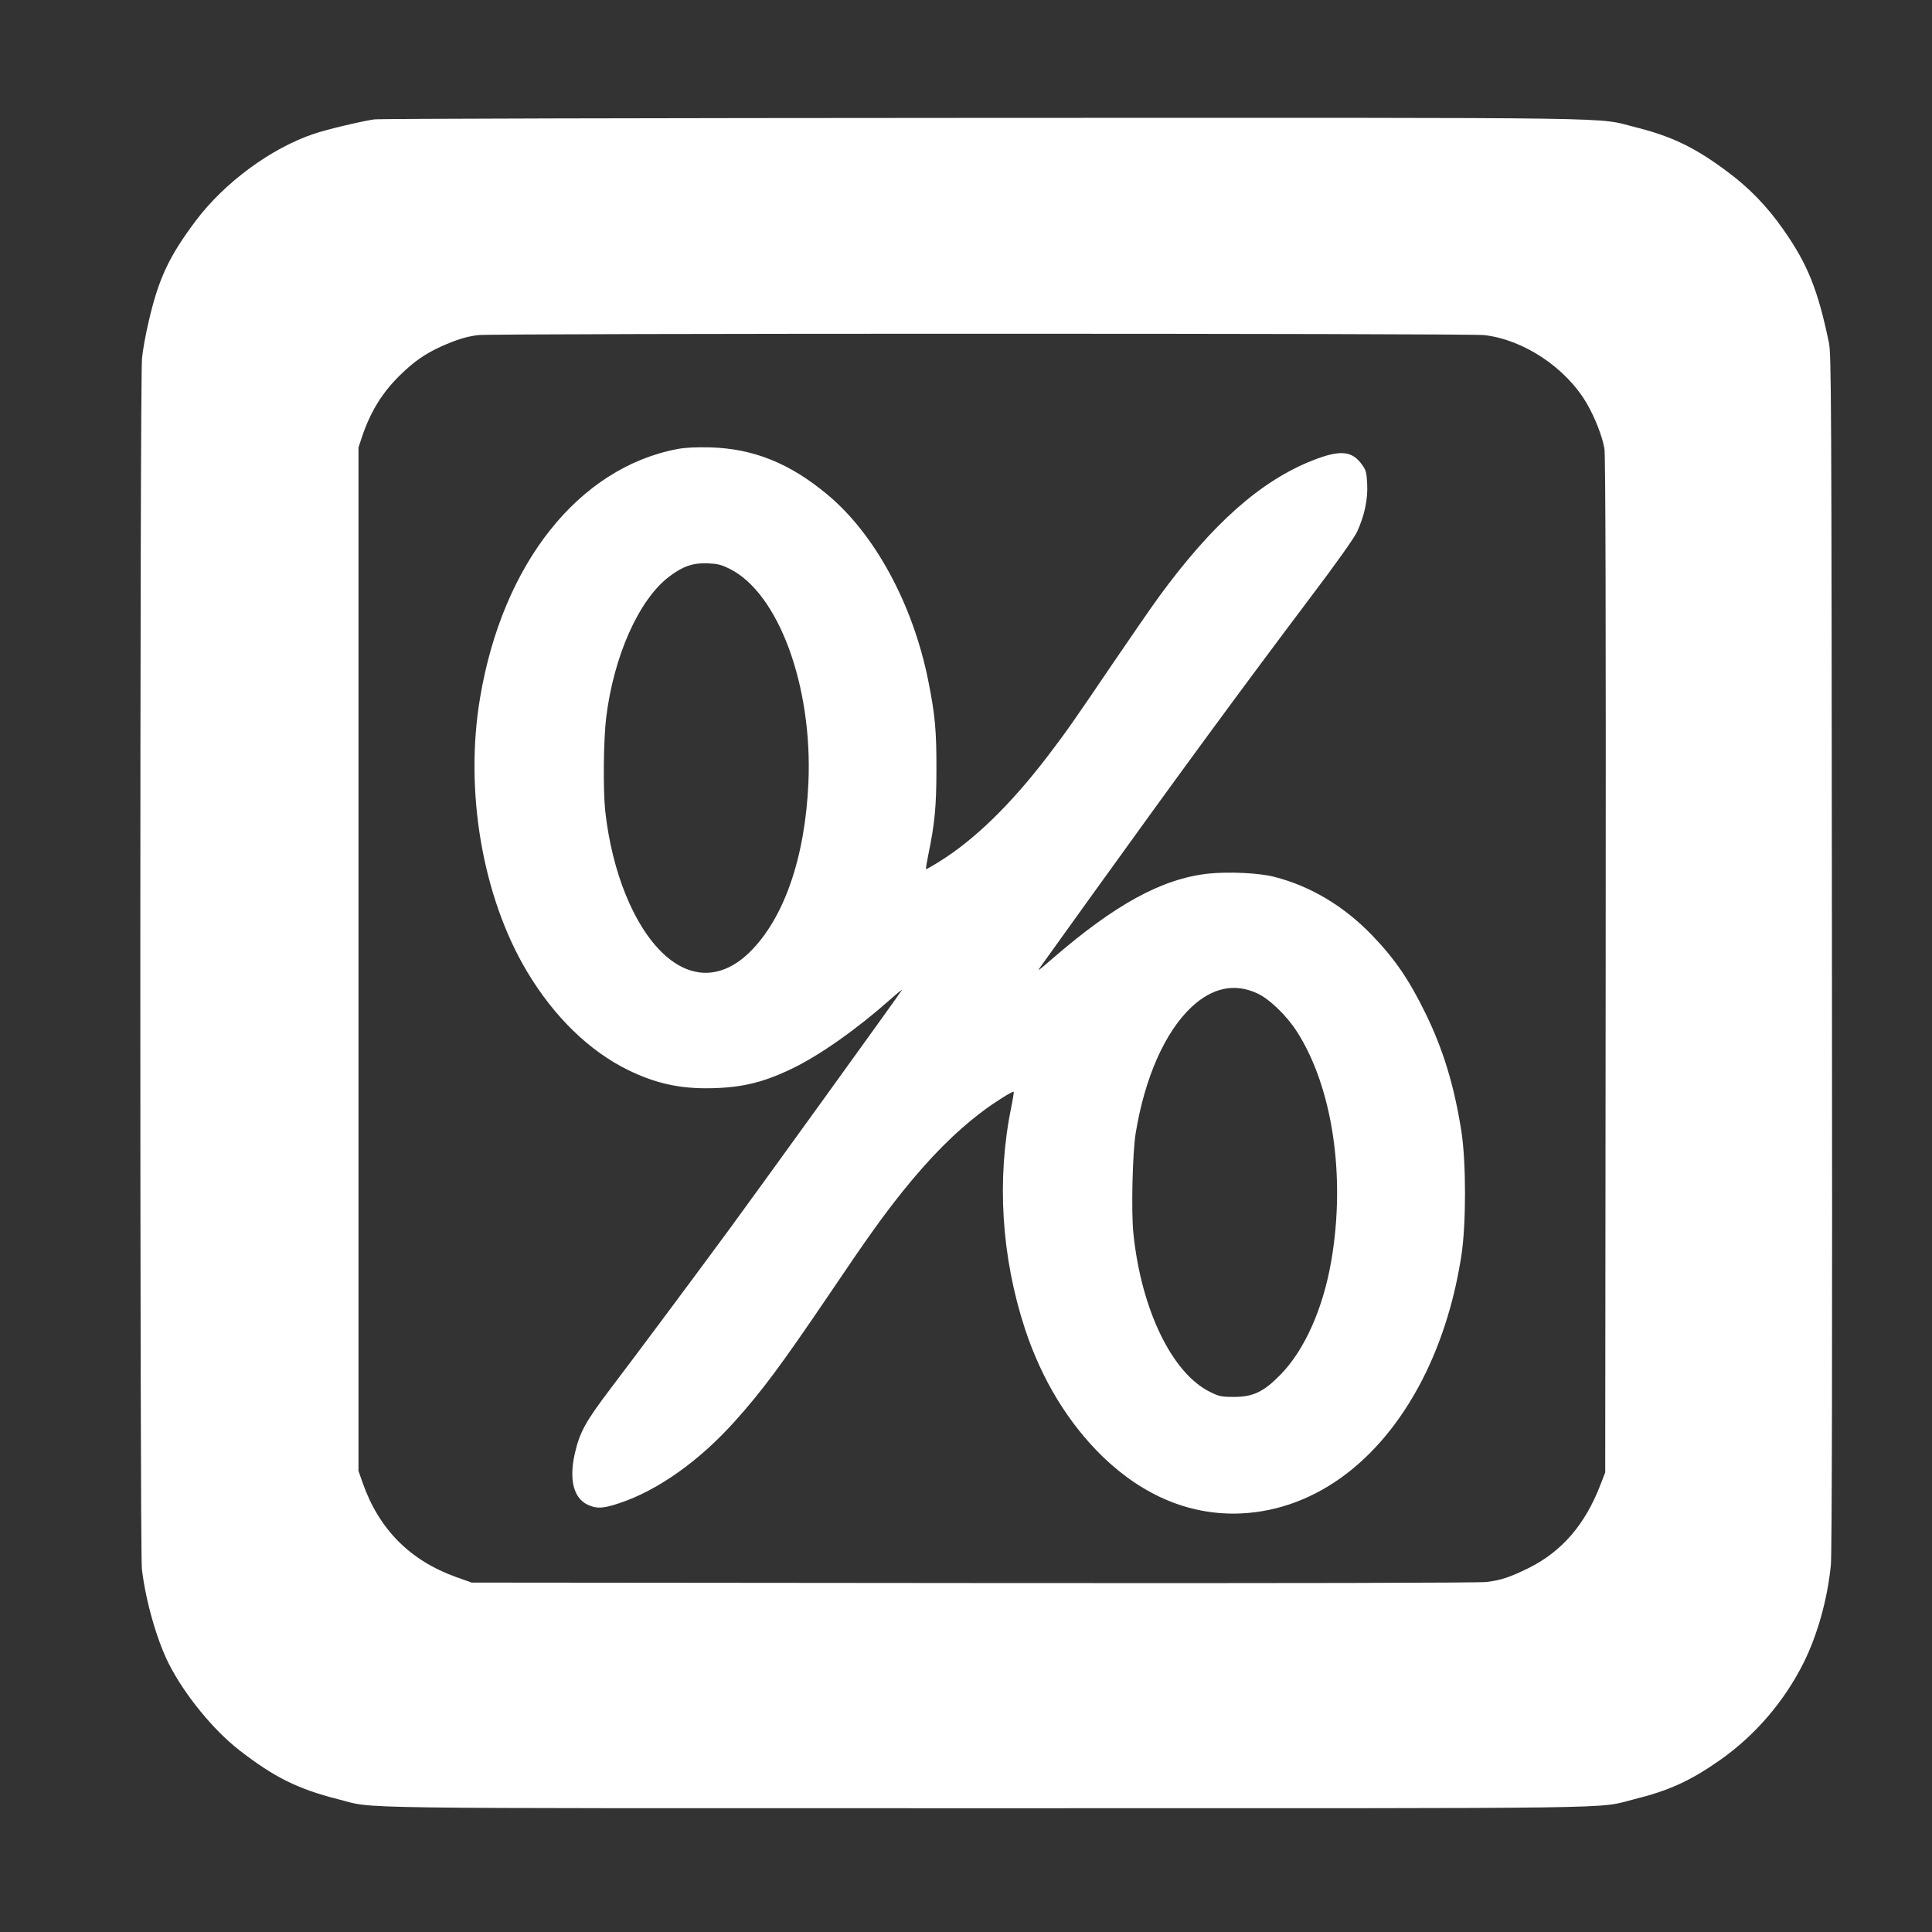 <?xml version="1.0" standalone="no"?>
<!DOCTYPE svg PUBLIC "-//W3C//DTD SVG 20010904//EN"
 "http://www.w3.org/TR/2001/REC-SVG-20010904/DTD/svg10.dtd">
<svg version="1.0" xmlns="http://www.w3.org/2000/svg"
 width="1280pt" height="1280pt" viewBox="0 0 1280 1280"
 preserveAspectRatio="xMidYMid meet">
<rect x="0" y="0" width="1280" height="1280" fill="#333333" stroke="none"/>
<g transform="translate(0,1280) scale(0.1,-0.1)"
fill="#ffffff" stroke="none">
<path d="M2479 12009 c-87 -13 -312 -66 -397 -95 -284 -94 -596 -324 -786
-578 -177 -236 -246 -384 -311 -666 -19 -80 -39 -189 -44 -242 -15 -133 -15
-7896 -1 -8022 24 -209 99 -472 179 -630 105 -206 294 -437 466 -571 230 -179
389 -258 654 -325 258 -65 -91 -60 4296 -60 4372 0 4031 -5 4290 59 230 57
372 121 569 259 234 164 428 390 556 647 92 185 158 422 180 647 7 69 10 1412
7 4058 -3 3717 -4 3960 -20 4040 -73 350 -141 521 -304 752 -104 149 -224 273
-364 377 -217 163 -371 237 -609 297 -279 69 80 64 -4320 63 -2192 -1 -4010
-5 -4041 -10z m7354 -1429 c260 -30 537 -213 677 -448 57 -97 107 -225 120
-307 7 -49 10 -1075 8 -3425 l-3 -3355 -29 -75 c-102 -269 -258 -450 -481
-560 -123 -60 -177 -78 -274 -91 -50 -6 -1237 -9 -3401 -7 l-3325 3 -104 37
c-304 109 -510 316 -618 623 l-28 80 0 3390 0 3390 23 70 c57 169 135 295 254
411 91 89 164 140 272 189 101 45 166 65 244 75 103 12 6560 12 6665 0z"/>
<path d="M4488 9825 c-654 -124 -1158 -758 -1307 -1646 -105 -618 15 -1318
309 -1813 180 -302 414 -530 675 -657 171 -83 325 -119 510 -119 223 0 373 34
570 129 186 89 432 263 654 460 47 42 81 69 76 61 -20 -33 -926 -1288 -1140
-1580 -265 -360 -575 -776 -790 -1060 -164 -216 -204 -288 -236 -427 -40 -174
-10 -297 84 -342 59 -28 103 -26 210 10 256 85 530 280 765 542 182 203 306
370 626 842 250 371 358 521 481 675 188 234 353 400 536 538 75 57 199 135
205 129 2 -2 -5 -48 -16 -102 -98 -477 -66 -991 91 -1470 111 -336 286 -623
515 -846 272 -262 583 -390 914 -376 506 23 955 367 1231 942 110 231 187 484
231 766 32 208 32 619 0 824 -47 300 -120 541 -237 780 -109 223 -202 360
-355 519 -185 192 -405 324 -645 386 -101 27 -305 36 -440 22 -306 -34 -613
-201 -1030 -561 -104 -90 -108 -93 -74 -46 20 28 170 237 334 465 583 811 989
1364 1453 1980 168 222 286 389 303 427 49 106 72 215 67 315 -4 78 -8 93 -34
129 -65 93 -146 100 -324 30 -346 -135 -668 -421 -1021 -904 -53 -73 -190
-271 -306 -442 -254 -375 -309 -454 -432 -615 -243 -318 -484 -553 -714 -696
-49 -31 -90 -54 -92 -52 -2 2 5 44 15 94 43 206 54 324 54 564 1 259 -9 366
-55 595 -102 504 -354 968 -667 1228 -249 208 -491 305 -777 313 -96 2 -164
-1 -217 -11z m345 -793 c324 -160 551 -775 523 -1417 -22 -499 -163 -905 -394
-1128 -181 -174 -385 -176 -567 -6 -194 182 -340 539 -385 944 -15 139 -12
471 6 620 50 409 217 784 419 936 89 67 155 90 250 87 68 -3 91 -8 148 -36z
m3496 -2813 c81 -37 194 -146 263 -253 236 -368 325 -958 228 -1520 -54 -315
-177 -591 -336 -753 -111 -114 -182 -148 -309 -148 -82 0 -97 3 -158 33 -252
124 -456 545 -508 1050 -15 145 -6 533 15 663 60 369 194 672 371 838 138 128
284 159 434 90z"/>
</g>
</svg>

